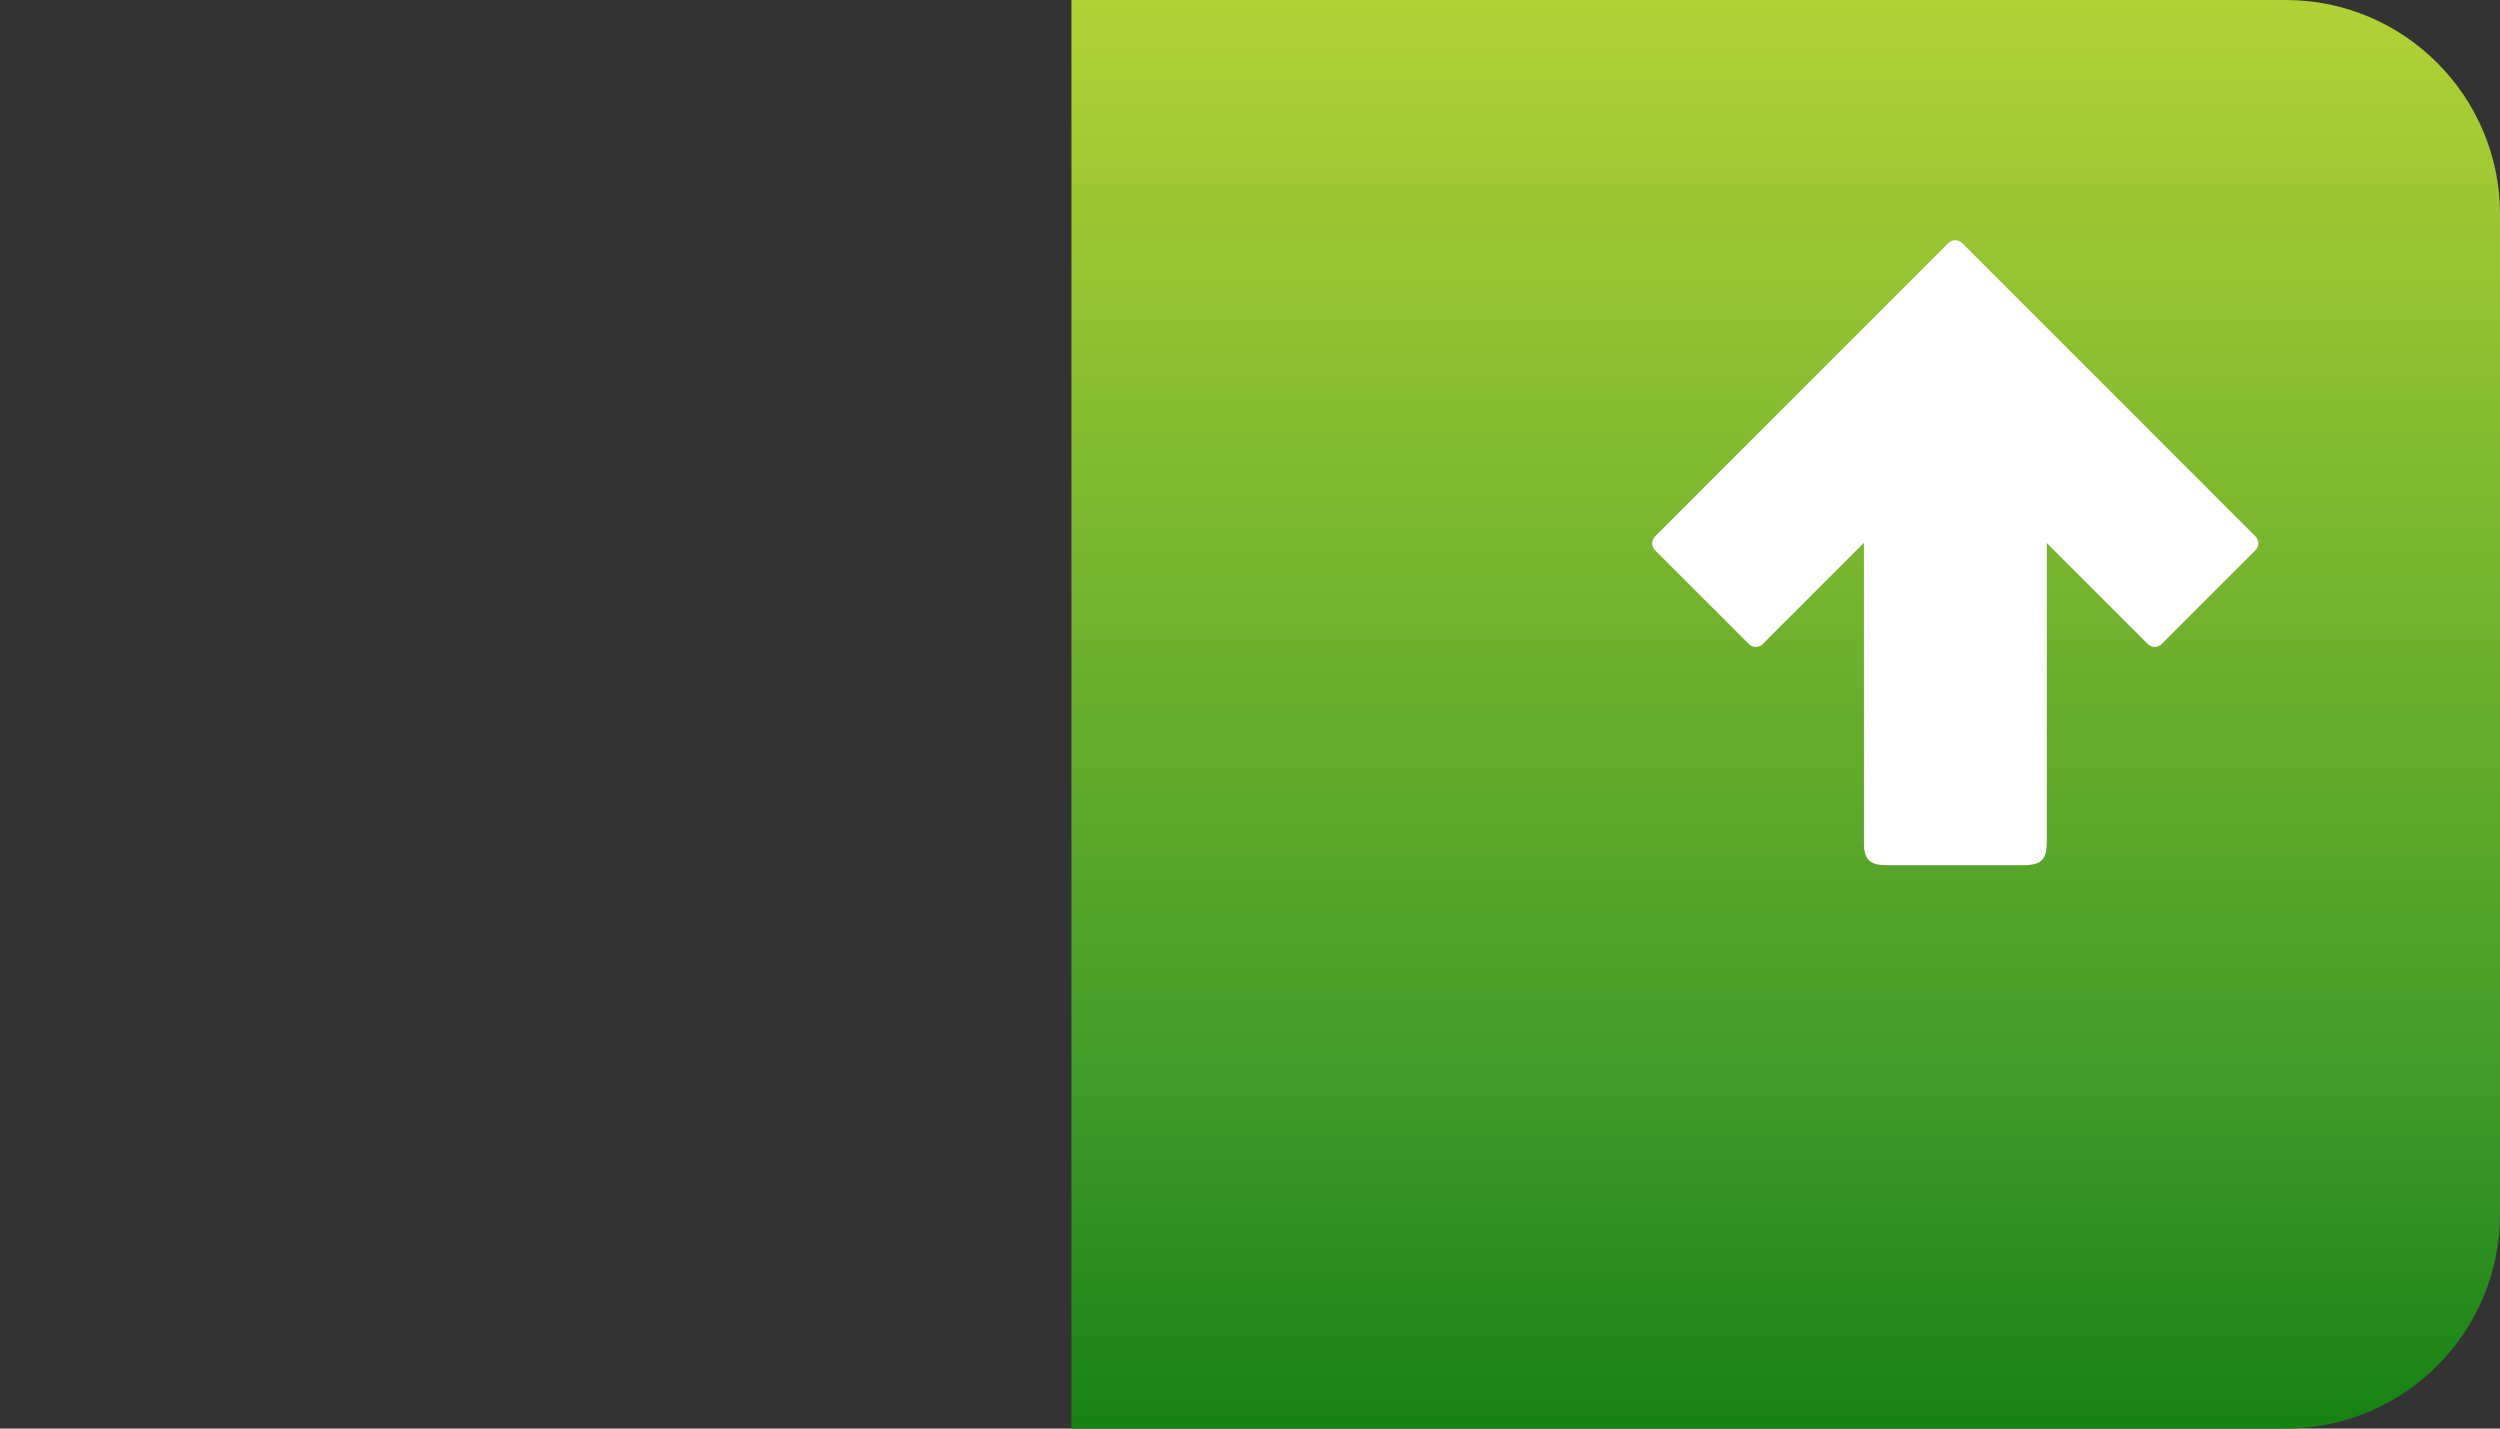 <svg id="eyF61kSntLx1" xmlns="http://www.w3.org/2000/svg" xmlns:xlink="http://www.w3.org/1999/xlink" viewBox="0 0 140 80" shape-rendering="geometricPrecision" text-rendering="geometricPrecision" width="140" height="80">
<rect x="0" y="0" width="140" height="80" fill="#333333" stroke="none"/>
<style><![CDATA[
#eyF61kSntLx3-fill-0 {animation: eyF61kSntLx3-fill-0__c 1000ms linear infinite normal forwards}@keyframes eyF61kSntLx3-fill-0__c { 0% {stop-color: #178214} 50% {stop-color: #41871e} 100% {stop-color: #178214}} #eyF61kSntLx3-fill-1 {animation: eyF61kSntLx3-fill-1__c 1000ms linear infinite normal forwards}@keyframes eyF61kSntLx3-fill-1__c { 0% {stop-color: #3e9928} 50% {stop-color: #58ae29} 100% {stop-color: #3e9928}} #eyF61kSntLx3-fill-2 {animation: eyF61kSntLx3-fill-2__c 1000ms linear infinite normal forwards}@keyframes eyF61kSntLx3-fill-2__c { 0% {stop-color: #b2d235} 50% {stop-color: #e0f51a} 100% {stop-color: #b2d235}} #eyF61kSntLx5 {animation-name: eyF61kSntLx5__m, eyF61kSntLx5_c_o;animation-duration: 1000ms;animation-fill-mode: forwards;animation-timing-function: linear;animation-direction: normal;animation-iteration-count: infinite;}@keyframes eyF61kSntLx5__m { 0% {d: path('M114.62,47.13C114.62,48.15,114.32,48.45,113.29,48.45C110.4,48.45,108.51,48.45,105.62,48.45C104.71,48.45,104.38,48.12,104.38,47.22C104.38,36.37,104.38,33.53,104.38,22.68C104.38,21.78,104.71,21.45,105.62,21.45C108.54,21.45,110.46,21.45,113.38,21.45C114.29,21.45,114.62,21.78,114.62,22.68C114.62,28.12,114.62,41.75,114.62,47.13Z');animation-timing-function: cubic-bezier(0,0,0.58,1)} 100% {d: path('M111.62,22.13C111.62,23.15,111.32,23.45,110.29,23.45C107.4,23.45,111.51,23.45,108.62,23.45C107.71,23.45,107.338,23.414,107.318,22.754C107.298,22.093,107.349,22.458,107.318,21.994C107.298,21.694,107.71,21.45,108.62,21.45C111.54,21.45,107.46,21.45,110.38,21.45C111.29,21.45,111.638,21.814,111.62,22.68C111.607,23.308,111.618,21.634,111.62,22.13Z')}}@keyframes eyF61kSntLx5_c_o { 0% {opacity: 1} 50% {opacity: 1;animation-timing-function: cubic-bezier(0,0,0.58,1)} 80% {opacity: 0} 100% {opacity: 0}} #eyF61kSntLx5_to {animation: eyF61kSntLx5_to__to 1000ms linear infinite normal forwards}@keyframes eyF61kSntLx5_to__to { 0% {transform: translate(109.5px,34.95px);animation-timing-function: cubic-bezier(0,0,0.58,1)} 80% {transform: translate(109.5px,14.801px);animation-timing-function: cubic-bezier(0,0,0.58,1)} 100% {transform: translate(109.5px,5.95px)}} #eyF61kSntLx6 {animation-name: eyF61kSntLx6__m, eyF61kSntLx6_c_o;animation-duration: 1000ms;animation-fill-mode: forwards;animation-timing-function: linear;animation-direction: normal;animation-iteration-count: infinite;}@keyframes eyF61kSntLx6__m { 0% {d: path('M126.31,30.04L109.88,13.61C109.67,13.4,109.32,13.4,109.11,13.61L92.68,30.04C92.47,30.25,92.47,30.6,92.68,30.81L97.94,36.07C98.15,36.28,98.5,36.28,98.71,36.07L109.11,25.67C109.32,25.46,109.67,25.46,109.88,25.67L120.28,36.07C120.49,36.28,120.84,36.28,121.05,36.07L126.31,30.81C126.52,30.6,126.52,30.25,126.31,30.04Z');animation-timing-function: cubic-bezier(0,0,0.58,1)} 100% {d: path('M113.005,19.663L109.88,16.61C109.67,16.4,109.32,16.4,109.11,16.61L105.651,19.663C105.441,19.873,105.441,20.223,105.651,20.433L108.193,22.652C108.403,22.862,108.92,22.86,109.13,22.65L109.11,22.67C109.32,22.46,109.67,22.46,109.88,22.67L109.842,22.652C110.052,22.862,110.535,22.903,110.745,22.693L113.005,20.433C113.215,20.223,113.215,19.873,113.005,19.663Z')}}@keyframes eyF61kSntLx6_c_o { 0% {opacity: 1} 60% {opacity: 1;animation-timing-function: cubic-bezier(0,0,0.58,1)} 100% {opacity: 0}} #eyF61kSntLx6_to {animation: eyF61kSntLx6_to__to 1000ms linear infinite normal forwards}@keyframes eyF61kSntLx6_to__to { 0% {transform: translate(109.495px,24.84px);animation-timing-function: cubic-bezier(0,0,0.58,1)} 80% {transform: translate(109.495px,6.632px);animation-timing-function: cubic-bezier(0,0,0.58,1)} 100% {transform: translate(109.495px,-2.16px)}} #eyF61kSntLx8 {animation-name: eyF61kSntLx8__m, eyF61kSntLx8_c_o;animation-duration: 1000ms;animation-fill-mode: forwards;animation-timing-function: linear;animation-direction: normal;animation-iteration-count: infinite;}@keyframes eyF61kSntLx8__m { 0% {d: path('M111.62,22.13C111.62,23.15,111.32,23.45,110.29,23.45C107.4,23.45,111.51,23.45,108.62,23.45C107.71,23.45,107.338,23.414,107.318,22.754C107.298,22.093,107.349,22.458,107.318,21.994C107.298,21.694,107.71,21.45,108.62,21.45C111.54,21.45,107.46,21.45,110.38,21.45C111.29,21.45,111.638,21.814,111.62,22.68C111.607,23.308,111.618,21.634,111.62,22.13Z');animation-timing-function: cubic-bezier(0,0,0.58,1)} 100% {d: path('M114.62,47.13C114.62,48.15,114.32,48.45,113.29,48.45C110.4,48.45,108.51,48.45,105.62,48.45C104.71,48.45,104.38,48.12,104.38,47.22C104.38,36.37,104.38,33.53,104.38,22.68C104.38,21.78,104.71,21.45,105.62,21.45C108.54,21.45,110.46,21.45,113.38,21.45C114.29,21.45,114.62,21.78,114.62,22.68C114.62,28.12,114.62,41.75,114.62,47.13Z')}}@keyframes eyF61kSntLx8_c_o { 0% {opacity: 0} 20% {opacity: 0;animation-timing-function: cubic-bezier(0,0,0.58,1)} 40% {opacity: 1} 100% {opacity: 1}} #eyF61kSntLx8_to {animation: eyF61kSntLx8_to__to 1000ms linear infinite normal forwards}@keyframes eyF61kSntLx8_to__to { 0% {transform: translate(109.5px,85.95px);animation-timing-function: cubic-bezier(0,0,0.58,1)} 20% {transform: translate(109.5px,63.865px);animation-timing-function: cubic-bezier(0,0,0.58,1)} 100% {transform: translate(109.5px,34.95px)}} #eyF61kSntLx9 {animation-name: eyF61kSntLx9__m, eyF61kSntLx9_c_o;animation-duration: 1000ms;animation-fill-mode: forwards;animation-timing-function: linear;animation-direction: normal;animation-iteration-count: infinite;}@keyframes eyF61kSntLx9__m { 0% {d: path('M113.005,19.663L109.88,16.61C109.67,16.4,109.32,16.4,109.11,16.61L105.651,19.663C105.441,19.873,105.441,20.223,105.651,20.433L108.193,22.652C108.403,22.862,108.92,22.86,109.13,22.65L109.11,22.67C109.32,22.46,109.67,22.46,109.88,22.67L109.842,22.652C110.052,22.862,110.535,22.903,110.745,22.693L113.005,20.433C113.215,20.223,113.215,19.873,113.005,19.663Z');animation-timing-function: cubic-bezier(0,0,0.58,1)} 100% {d: path('M126.31,30.04L109.88,13.61C109.67,13.4,109.32,13.4,109.11,13.61L92.68,30.04C92.47,30.25,92.47,30.6,92.68,30.81L97.94,36.07C98.15,36.28,98.5,36.28,98.71,36.07L109.11,25.67C109.32,25.46,109.67,25.46,109.88,25.67L120.28,36.07C120.49,36.28,120.84,36.28,121.05,36.07L126.31,30.81C126.52,30.6,126.52,30.25,126.31,30.04Z')}}@keyframes eyF61kSntLx9_c_o { 0% {opacity: 0;animation-timing-function: cubic-bezier(0,0,0.58,1)} 40% {opacity: 1} 100% {opacity: 1}} #eyF61kSntLx9_to {animation: eyF61kSntLx9_to__to 1000ms linear infinite normal forwards}@keyframes eyF61kSntLx9_to__to { 0% {transform: translate(109.495px,75.84px);animation-timing-function: cubic-bezier(0,0,0.58,1)} 20% {transform: translate(109.495px,53.755px);animation-timing-function: cubic-bezier(0,0,0.58,1)} 100% {transform: translate(109.495px,24.84px)}}
]]></style>
<defs><linearGradient id="eyF61kSntLx3-fill" x1="0" y1="0" x2="1" y2="0" spreadMethod="pad" gradientUnits="userSpaceOnUse" gradientTransform="matrix(0 -80.427 80.427 0 100 79.896)"><stop id="eyF61kSntLx3-fill-0" offset="0%" stop-color="#178214"/><stop id="eyF61kSntLx3-fill-1" offset="22%" stop-color="#3e9928"/><stop id="eyF61kSntLx3-fill-2" offset="100%" stop-color="#b2d235"/></linearGradient></defs><g><path id="eyF61kSntLx3" d="M60,0h68c6.62,0,12,5.38,12,12v56c0,6.62-5.38,12-12,12h-68v-80v0Z" fill="url(#eyF61kSntLx3-fill)" stroke-width="0"/><g><g id="eyF61kSntLx5_to" transform="translate(109.5,34.95)"><path id="eyF61kSntLx5" d="M114.62,47.13c0,1.02-.3,1.32-1.33,1.32-2.89,0-4.78,0-7.67,0-.91,0-1.24-.33-1.24-1.23c0-10.85,0-13.69,0-24.54c0-.9.33-1.23,1.24-1.23c2.92,0,4.84,0,7.76,0c.91,0,1.24.33,1.24,1.23c0,5.44,0,19.07,0,24.45Z" transform="translate(-109.5,-34.95)" fill="#fff" stroke-width="0"/></g><g id="eyF61kSntLx6_to" transform="translate(109.495,24.84)"><path id="eyF61kSntLx6" d="M126.31,30.04L109.88,13.61c-.21-.21-.56-.21-.77,0L92.68,30.04c-.21.21-.21.56,0,.77l5.26,5.26c.21.21.56.21.77,0l10.4-10.4c.21-.21.56-.21.77,0l10.4,10.4c.21.21.56.21.77,0l5.26-5.26c.21-.21.21-.56,0-.77Z" transform="translate(-109.495,-24.84)" fill="#fff" stroke-width="0"/></g></g><g><g id="eyF61kSntLx8_to" transform="translate(109.5,85.95)"><path id="eyF61kSntLx8" d="M111.62,22.13c0,1.02-.3,1.32-1.33,1.32-2.89,0,1.22,0-1.67,0-.91,0-1.282-.036-1.302-.696-.02-.661.031-.296,0-.76-.02-.3.392-.544,1.302-.544c2.92,0-1.16,0,1.76,0c.91,0,1.258.364,1.24,1.23-.013.628-.002-1.046,0-.55Z" transform="translate(-109.5,-34.95)" opacity="0" fill="#fff" stroke-width="0"/></g><g id="eyF61kSntLx9_to" transform="translate(109.495,75.84)"><path id="eyF61kSntLx9" d="M113.005,19.663L109.88,16.61c-.21-.21-.56-.21-.77,0l-3.459,3.053c-.21.21-.21.56,0,.77l2.542,2.219c.21.21.728.208.938-.002L109.11,22.67c.21-.21.56-.21.77,0l-.038-.018c.21.21.693.251.903.041l2.26-2.26c.21-.21.21-.56,0-.77Z" transform="translate(-109.495,-24.84)" opacity="0" fill="#fff" stroke-width="0"/></g></g></g></svg>
